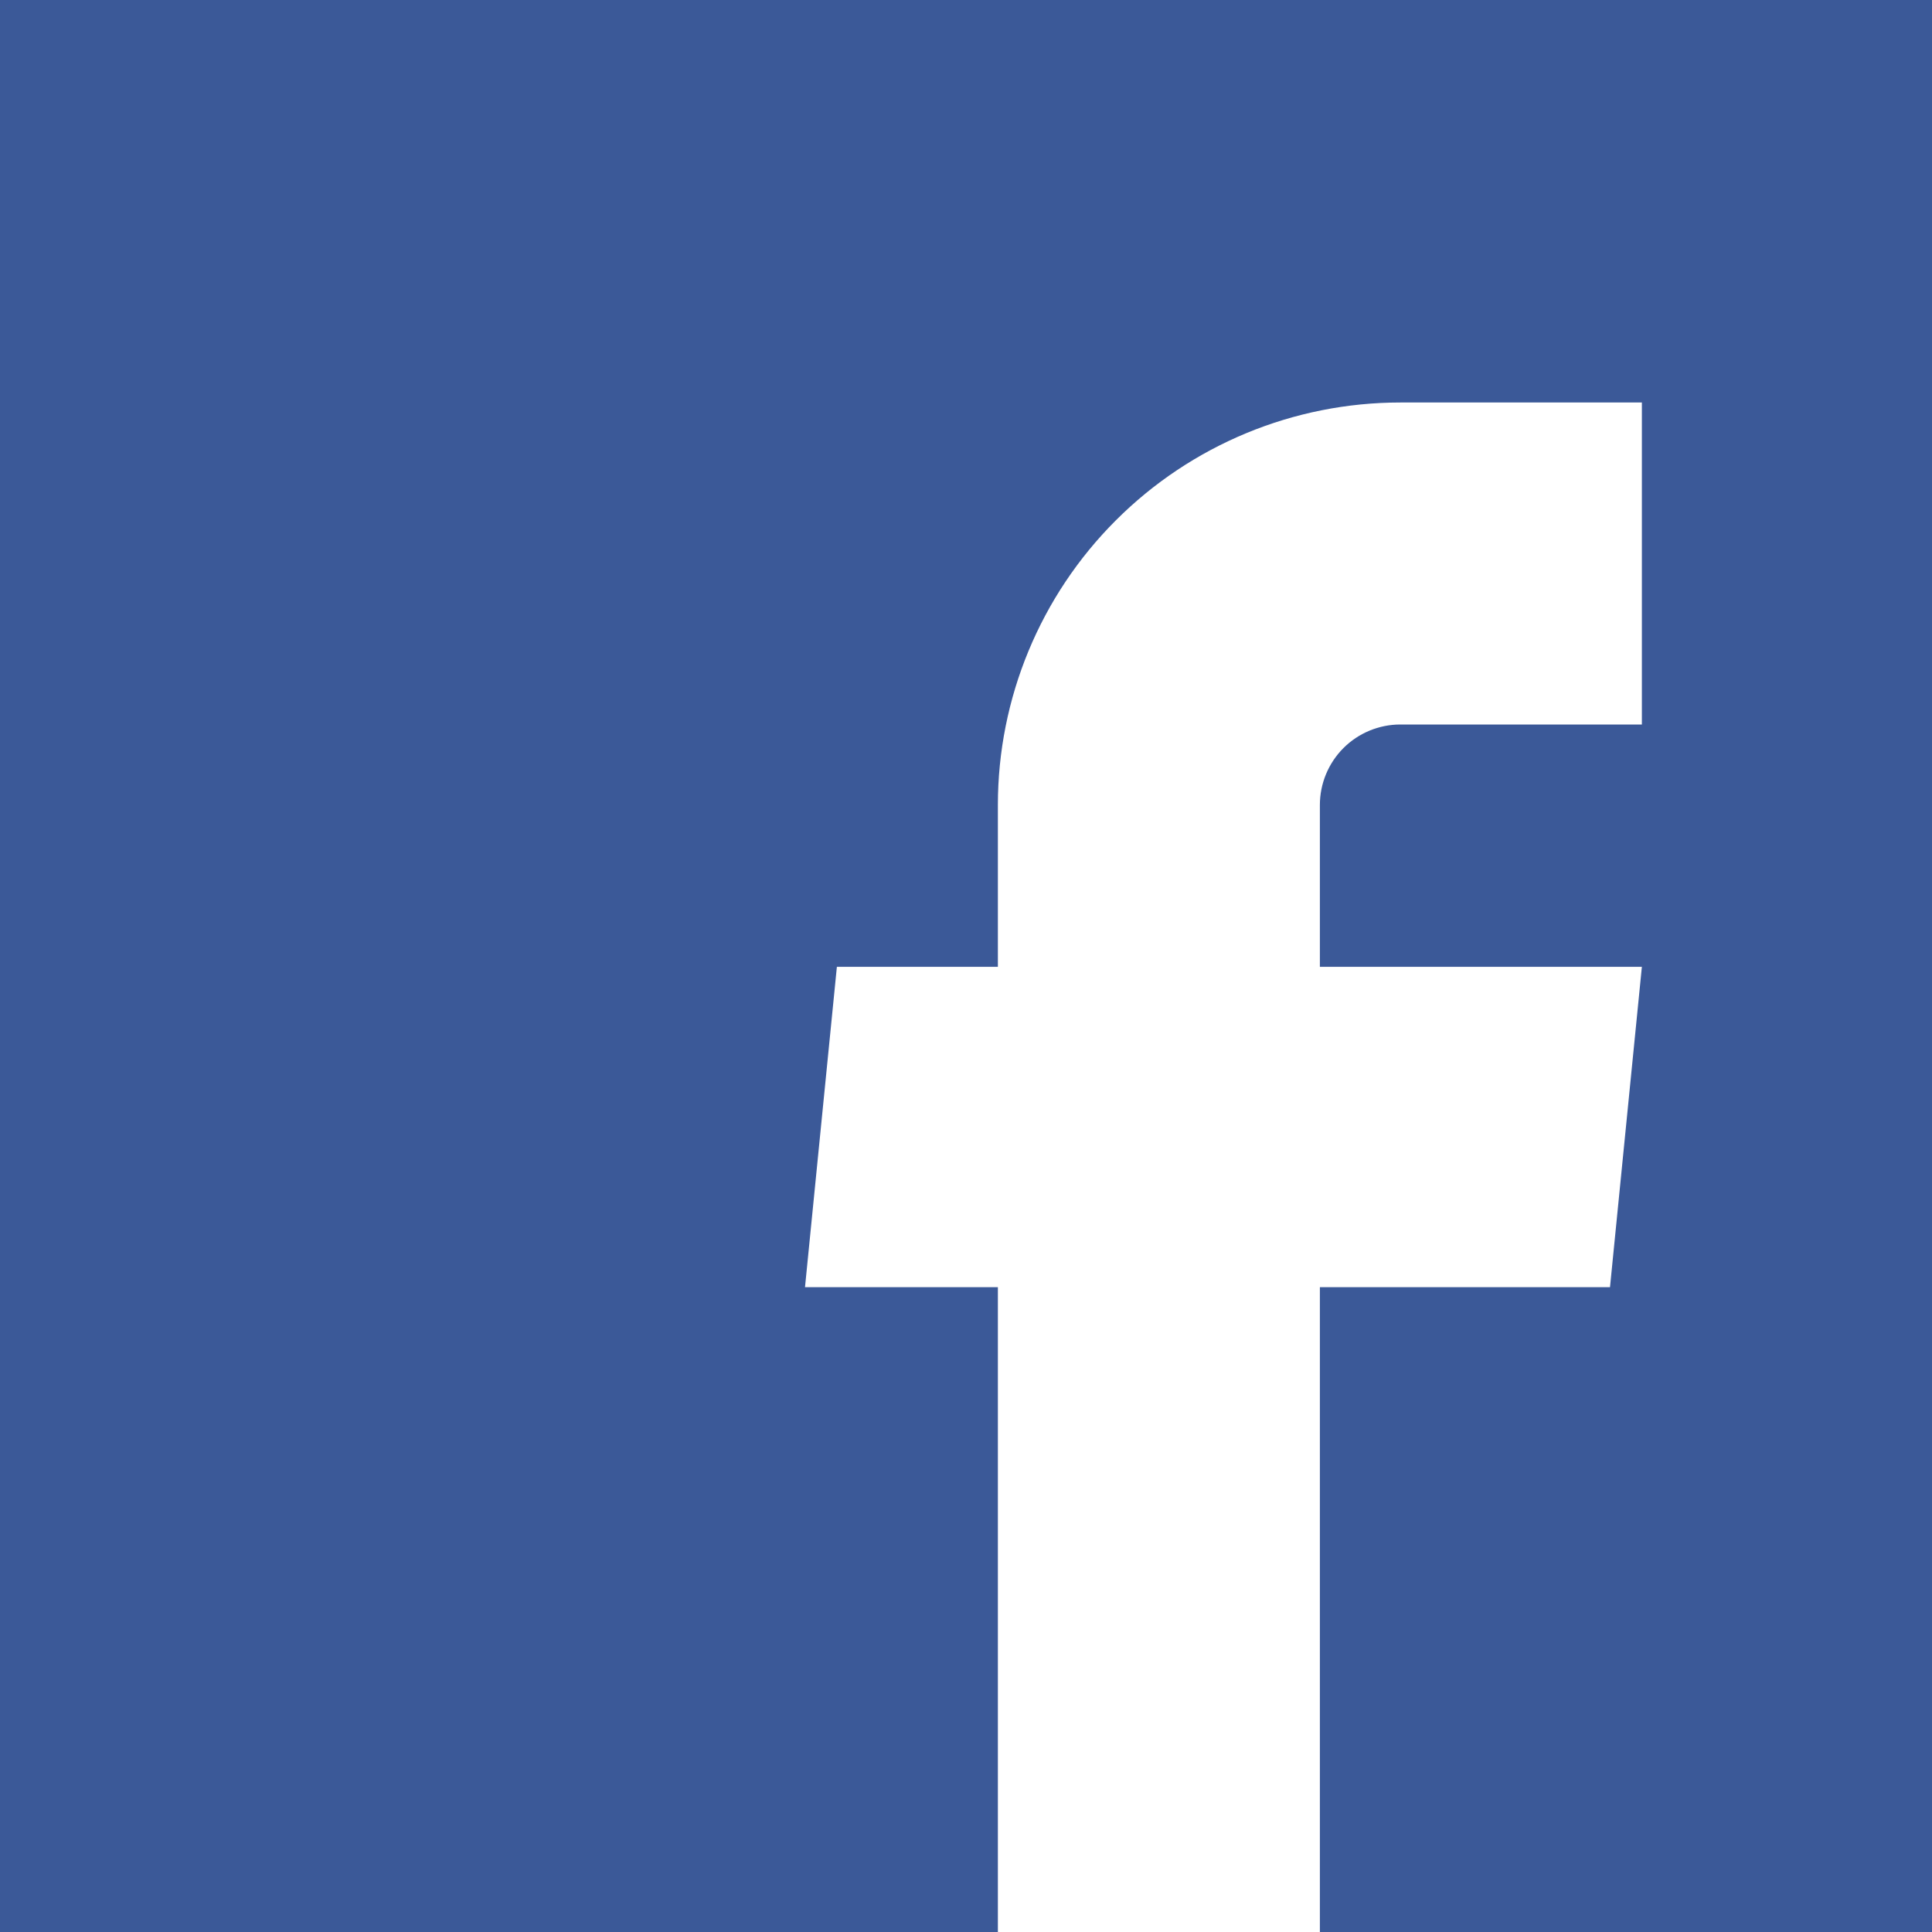 <svg width="36" height="36" viewBox="0 0 36 36" fill="none" xmlns="http://www.w3.org/2000/svg">
<rect x="0" y="0" width="36" height="36" fill="#333333" stroke="none"/>
<g clip-path="url(#clip0_6134_654)">
<path d="M36 0H0V36H36V0Z" fill="white"/>
<path fill-rule="evenodd" clip-rule="evenodd" d="M36 0H0V36H18.594V23.985H15L15.594 18.015H18.594V15C18.594 13.011 19.384 11.103 20.791 9.697C22.197 8.29 24.105 7.5 26.094 7.5H30.594V13.5H26.094C25.696 13.5 25.315 13.658 25.033 13.939C24.752 14.221 24.594 14.602 24.594 15V18.015H30.594L30 23.985H24.594V36H36V0Z" fill="#3B5998"/>
</g>
<defs>
<clipPath id="clip0_6134_654">
<rect width="36" height="36" fill="white"/>
</clipPath>
</defs>
</svg>
